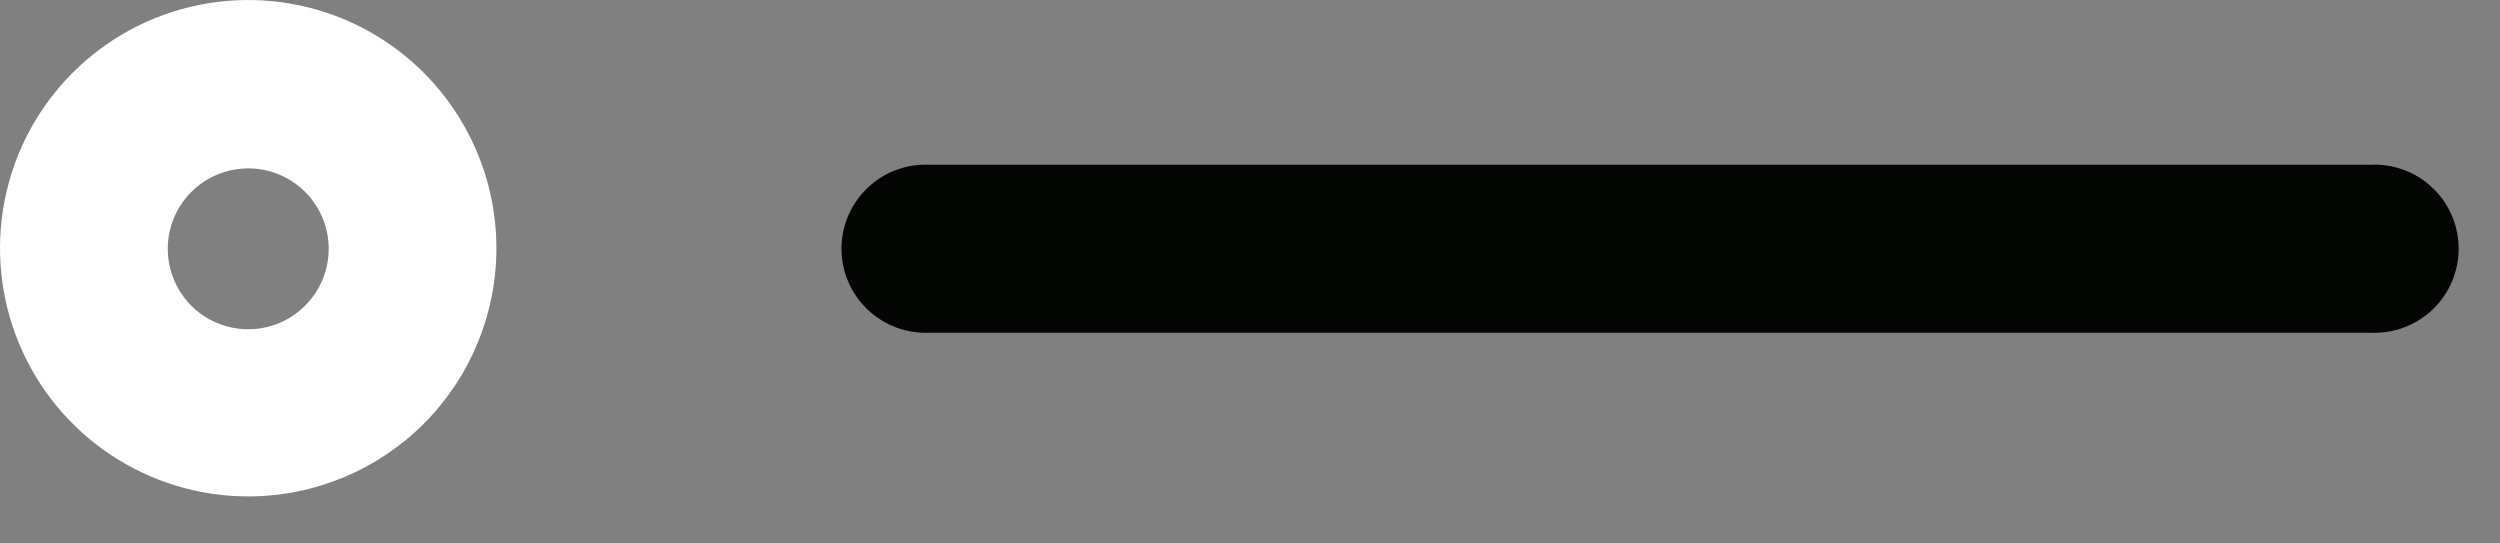 <svg width="46" height="10" viewBox="0 0 46 10" fill="none" xmlns="http://www.w3.org/2000/svg">
<rect x="0" y="0" width="46" height="10" fill="#808080" stroke="none"/>
<path d="M4.567 9.134C3.664 9.134 2.781 8.866 2.03 8.364C1.279 7.863 0.693 7.149 0.348 6.315C0.002 5.48 -0.088 4.562 0.088 3.676C0.264 2.79 0.699 1.976 1.338 1.338C1.976 0.699 2.79 0.264 3.676 0.088C4.562 -0.088 5.48 0.002 6.315 0.348C7.149 0.693 7.863 1.279 8.364 2.03C8.866 2.781 9.134 3.664 9.134 4.567C9.134 5.778 8.653 6.94 7.797 7.797C6.94 8.653 5.778 9.134 4.567 9.134ZM4.567 3.098C4.274 3.098 3.988 3.185 3.745 3.347C3.501 3.51 3.311 3.741 3.199 4.012C3.087 4.282 3.058 4.58 3.115 4.867C3.172 5.154 3.313 5.418 3.52 5.625C3.727 5.832 3.991 5.973 4.278 6.03C4.565 6.087 4.863 6.058 5.134 5.946C5.404 5.834 5.635 5.644 5.798 5.401C5.961 5.157 6.048 4.871 6.048 4.578C6.048 4.186 5.892 3.809 5.614 3.531C5.336 3.254 4.96 3.098 4.567 3.098Z" fill="white"/>
<path d="M43.617 6.122H17.106C16.897 6.132 16.688 6.099 16.491 6.026C16.295 5.953 16.115 5.841 15.964 5.697C15.812 5.552 15.691 5.378 15.608 5.186C15.526 4.993 15.483 4.786 15.483 4.576C15.483 4.367 15.526 4.159 15.608 3.967C15.691 3.774 15.812 3.6 15.964 3.456C16.115 3.311 16.295 3.199 16.491 3.126C16.688 3.053 16.897 3.021 17.106 3.031H43.617C43.826 3.021 44.035 3.053 44.231 3.126C44.428 3.199 44.607 3.311 44.759 3.456C44.911 3.6 45.032 3.774 45.114 3.967C45.197 4.159 45.239 4.367 45.239 4.576C45.239 4.786 45.197 4.993 45.114 5.186C45.032 5.378 44.911 5.552 44.759 5.697C44.607 5.841 44.428 5.953 44.231 6.026C44.035 6.099 43.826 6.132 43.617 6.122Z" fill="#040603"/>
</svg>
